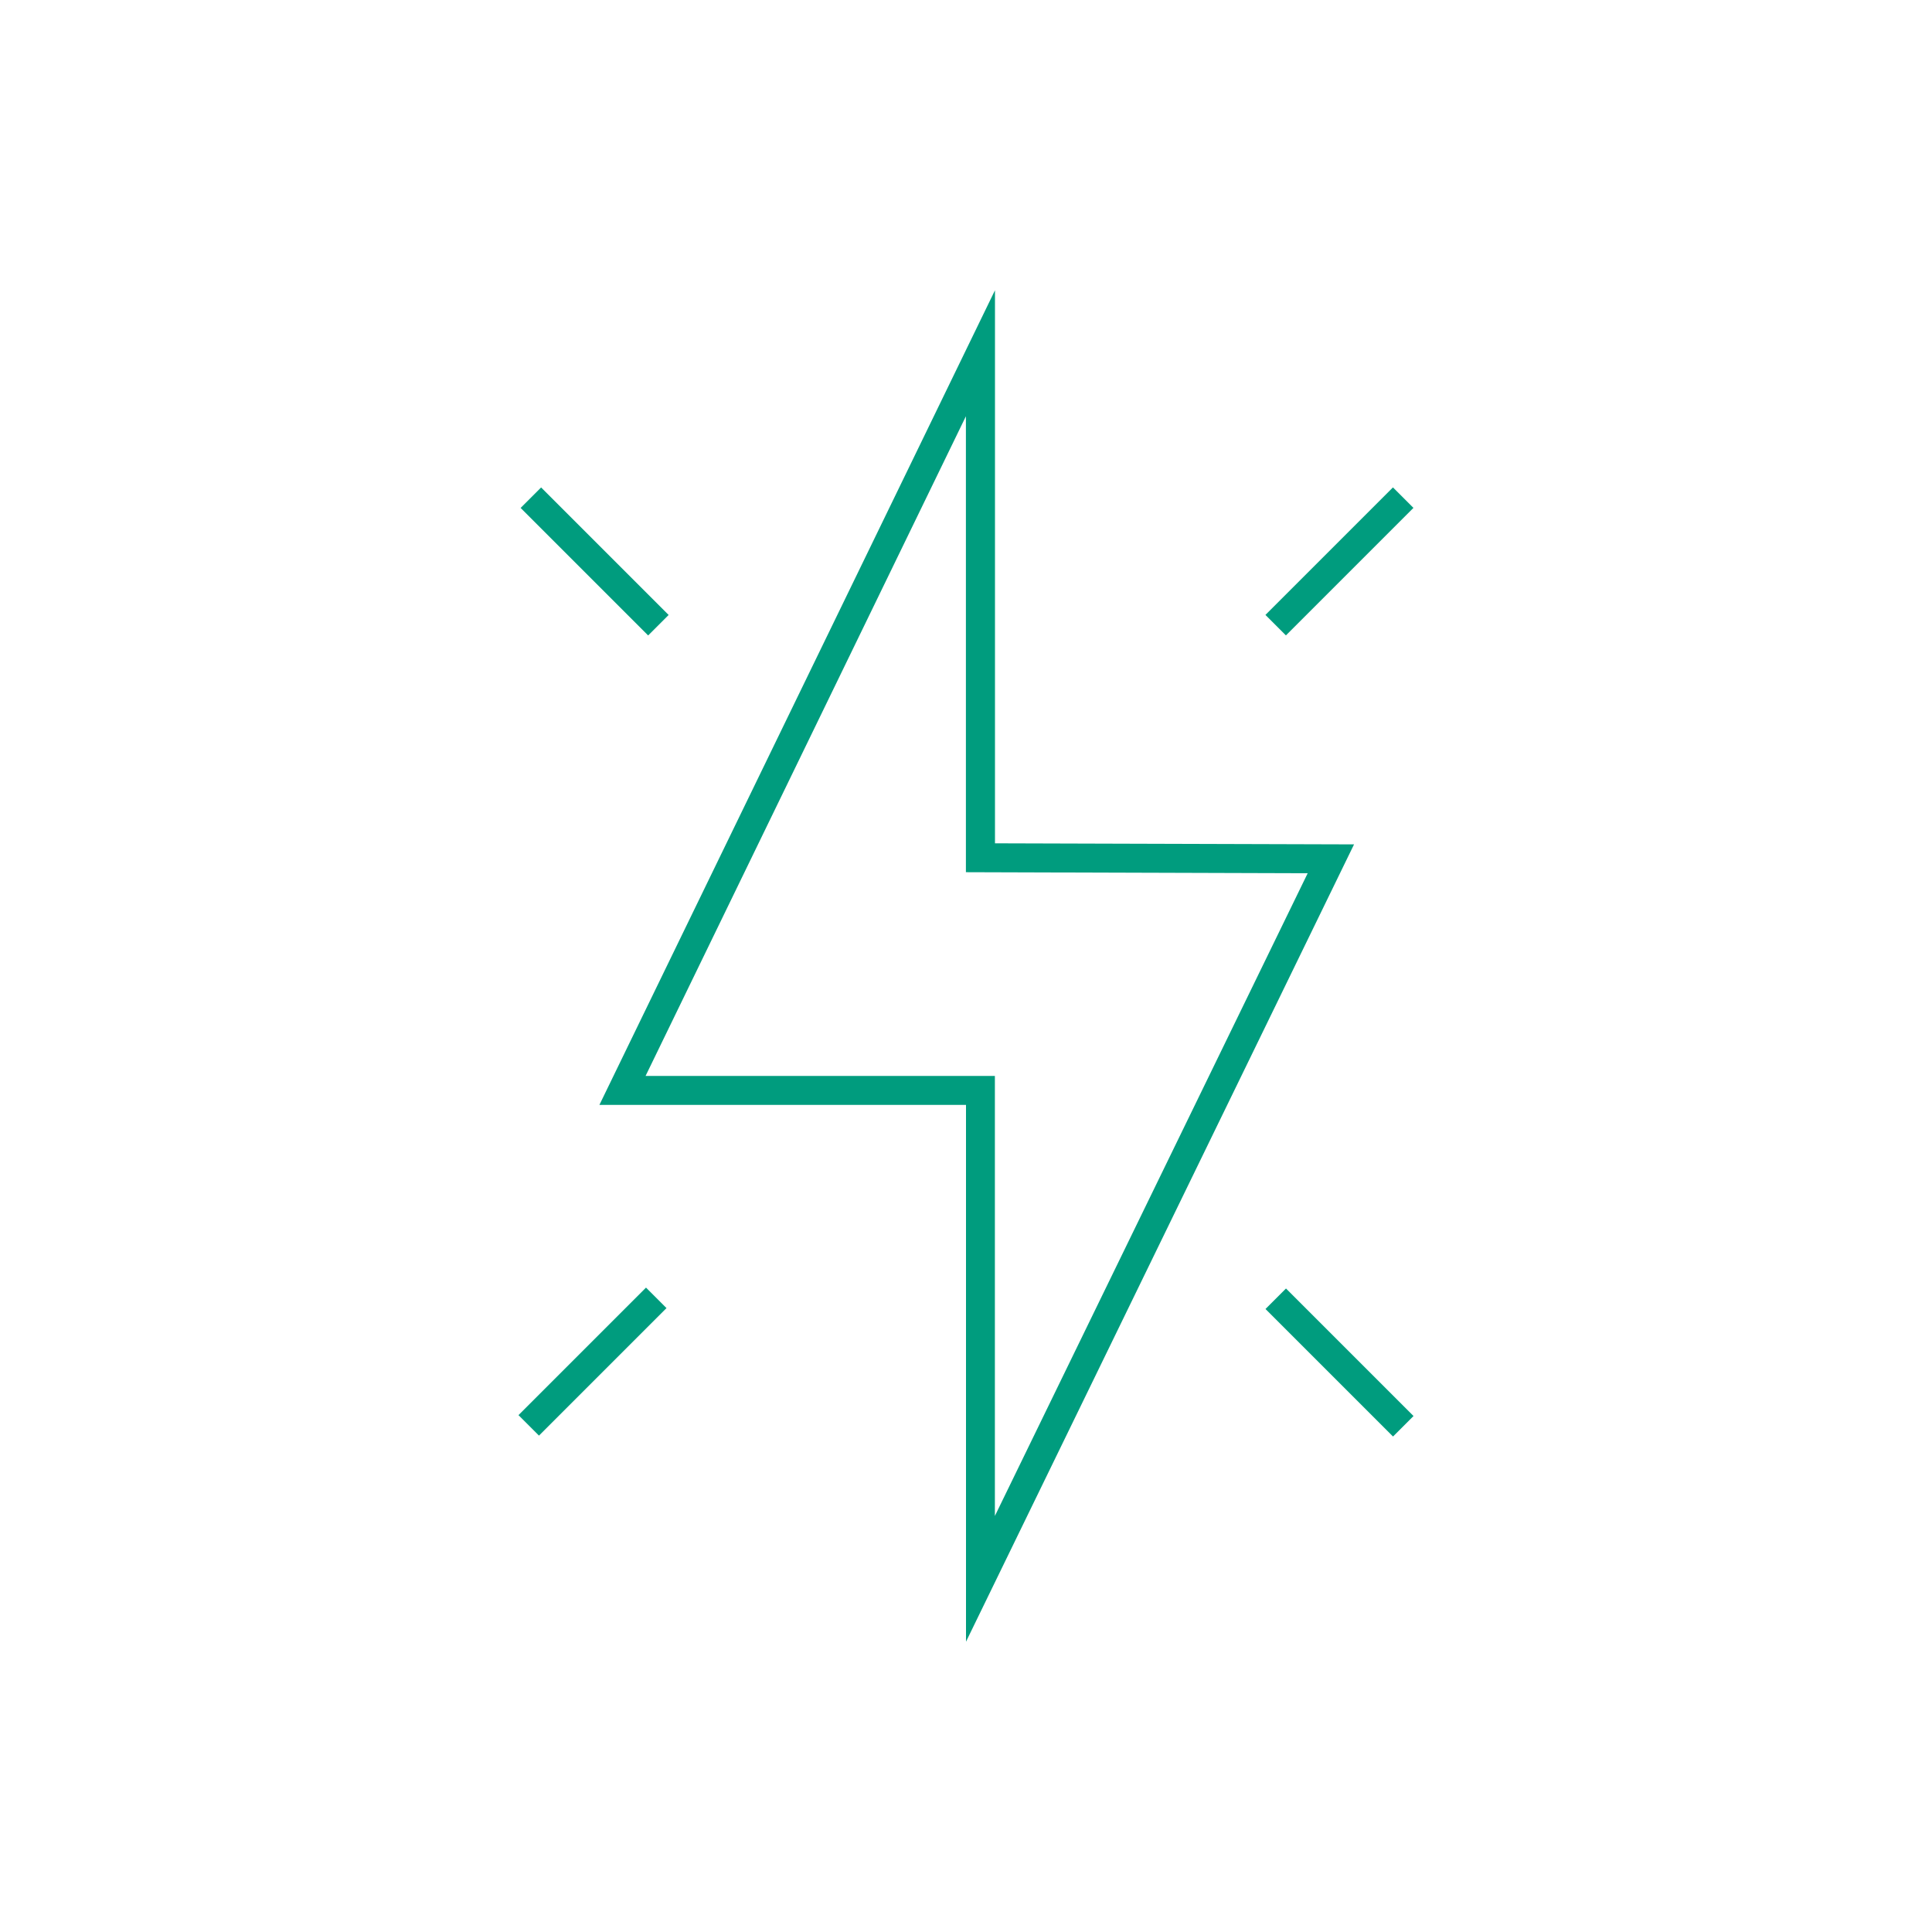 <?xml version="1.0" encoding="UTF-8"?>
<svg id="Energy" xmlns="http://www.w3.org/2000/svg" version="1.1" viewBox="0 0 200 200">
  <!-- Generator: Adobe Illustrator 29.4.0, SVG Export Plug-In . SVG Version: 2.1.0 Build 152)  -->
  <defs>
    <style>
      .st0 {
        fill: #009c7e;
      }
    </style>
  </defs>
  <path class="st0" d="M140.17,87.41l-37.17-.11V30.05l-40.95,84.33h37.95v55.57l40.17-82.54ZM66.83,111.38l33.16-68.29v47.2l35.38.11-32.38,66.53v-45.55h-36.16Z"/>
  <rect class="st0" x="60.05" y="48.78" width="3" height="18.67" transform="translate(-23.06 60.55) rotate(-45)"/>
  <rect class="st0" x="129.33" y="56.62" width="18.67" height="3" transform="translate(-.49 115.07) rotate(-45)"/>
  <rect class="st0" x="52" y="139.46" width="18.67" height="3" transform="translate(-81.71 84.65) rotate(-45)"/>
  <rect class="st0" x="137.17" y="131.72" width="3" height="18.67" transform="translate(-59.13 139.36) rotate(-45)"/>
</svg>